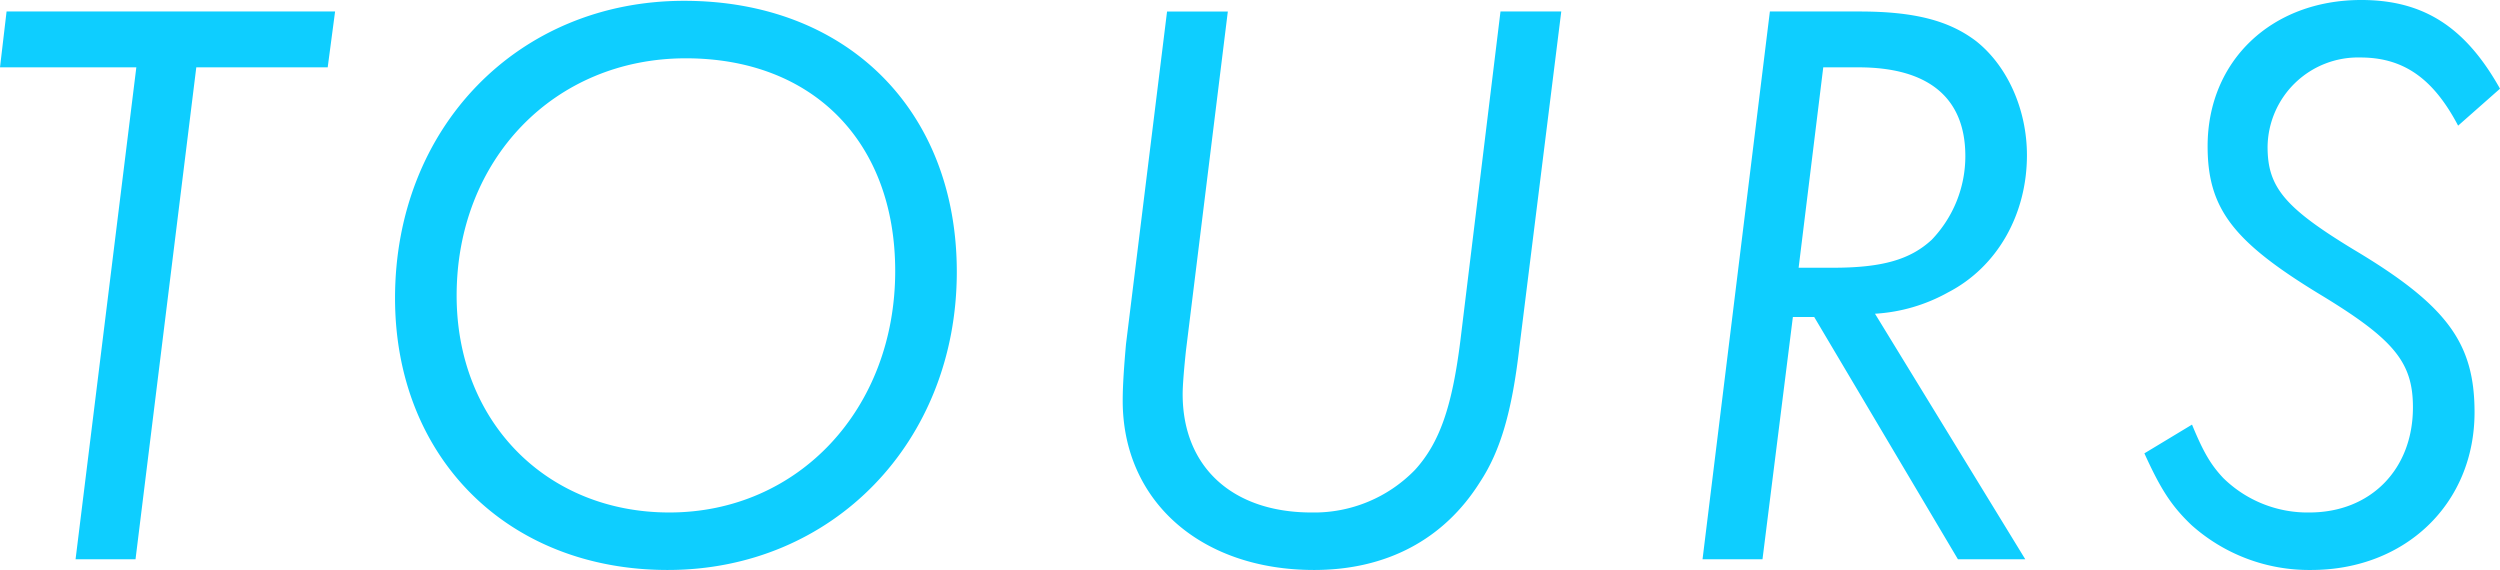 <svg xmlns="http://www.w3.org/2000/svg" width="304.4" height="69.4" viewBox="0 0 304.4 69.4"><path id="tours_title" d="M29.5-59.9h16l.9-6.8h-40l-.8 6.8h16.6L14.8 0h7.3zM88.9-68c-20.2 0-35.2 15.4-35.2 36.2 0 19.4 13.7 33.1 33.2 33.1 20.1 0 35.2-15.6 35.2-36.3 0-19.7-13.4-33-33.2-33zm.2 7c15.5 0 25.5 10.2 25.5 25.9 0 16.8-11.8 29.4-27.5 29.4-15 0-25.9-11.1-25.9-26.4C61.2-48.7 73.1-61 89.1-61zm106.6-5.7h-7.4l-4.9 40.2c-1 7.9-2.5 12.3-5.5 15.6a17.1 17.1 0 01-12.6 5.2c-9.7 0-15.7-5.6-15.7-14.4 0-1.2.2-3.4.4-5.3l5.1-41.3h-7.4l-5 40.5c-.2 2.3-.4 4.8-.4 6.9 0 12.2 9.5 20.6 23.3 20.6 8.8 0 15.8-3.7 20.2-10.7 2.5-3.8 3.9-8.6 4.8-16.4zm38.2 36.8a20.749 20.749 0 008.9-2.6c6-3.1 9.6-9.5 9.6-16.7 0-5.6-2.4-10.9-6.2-13.9-3.3-2.5-7.5-3.6-14.2-3.6h-10.9L212.9 0h7.3l3.7-29.5h2.6L244 0h8.2zm-6.3-30h4.3c8.5 0 13 3.7 13 10.8a14.7 14.7 0 01-4.1 10.2c-2.6 2.4-6 3.4-12 3.4h-4.2zm82.4 2.6c-4.2-7.5-9.3-10.8-16.9-10.8-10.9 0-18.7 7.4-18.7 17.8 0 7.6 3.1 11.6 13.6 18 9.1 5.5 11.4 8.3 11.4 13.8 0 7.6-5.2 12.8-12.6 12.8a14.646 14.646 0 01-10.5-4.2c-1.5-1.6-2.4-3.1-3.8-6.5l-5.8 3.5c2 4.4 3.3 6.4 5.7 8.7A21.476 21.476 0 00287 1.3c11.5 0 19.9-8.1 19.9-19.2 0-8.4-3.3-13-14.7-19.8-8.4-5.1-10.5-7.6-10.5-12.5A11.017 11.017 0 01293-61.1c5.3 0 8.9 2.6 11.9 8.3z" transform="translate(-5.6 68.1)" fill="#0eceff"/></svg>